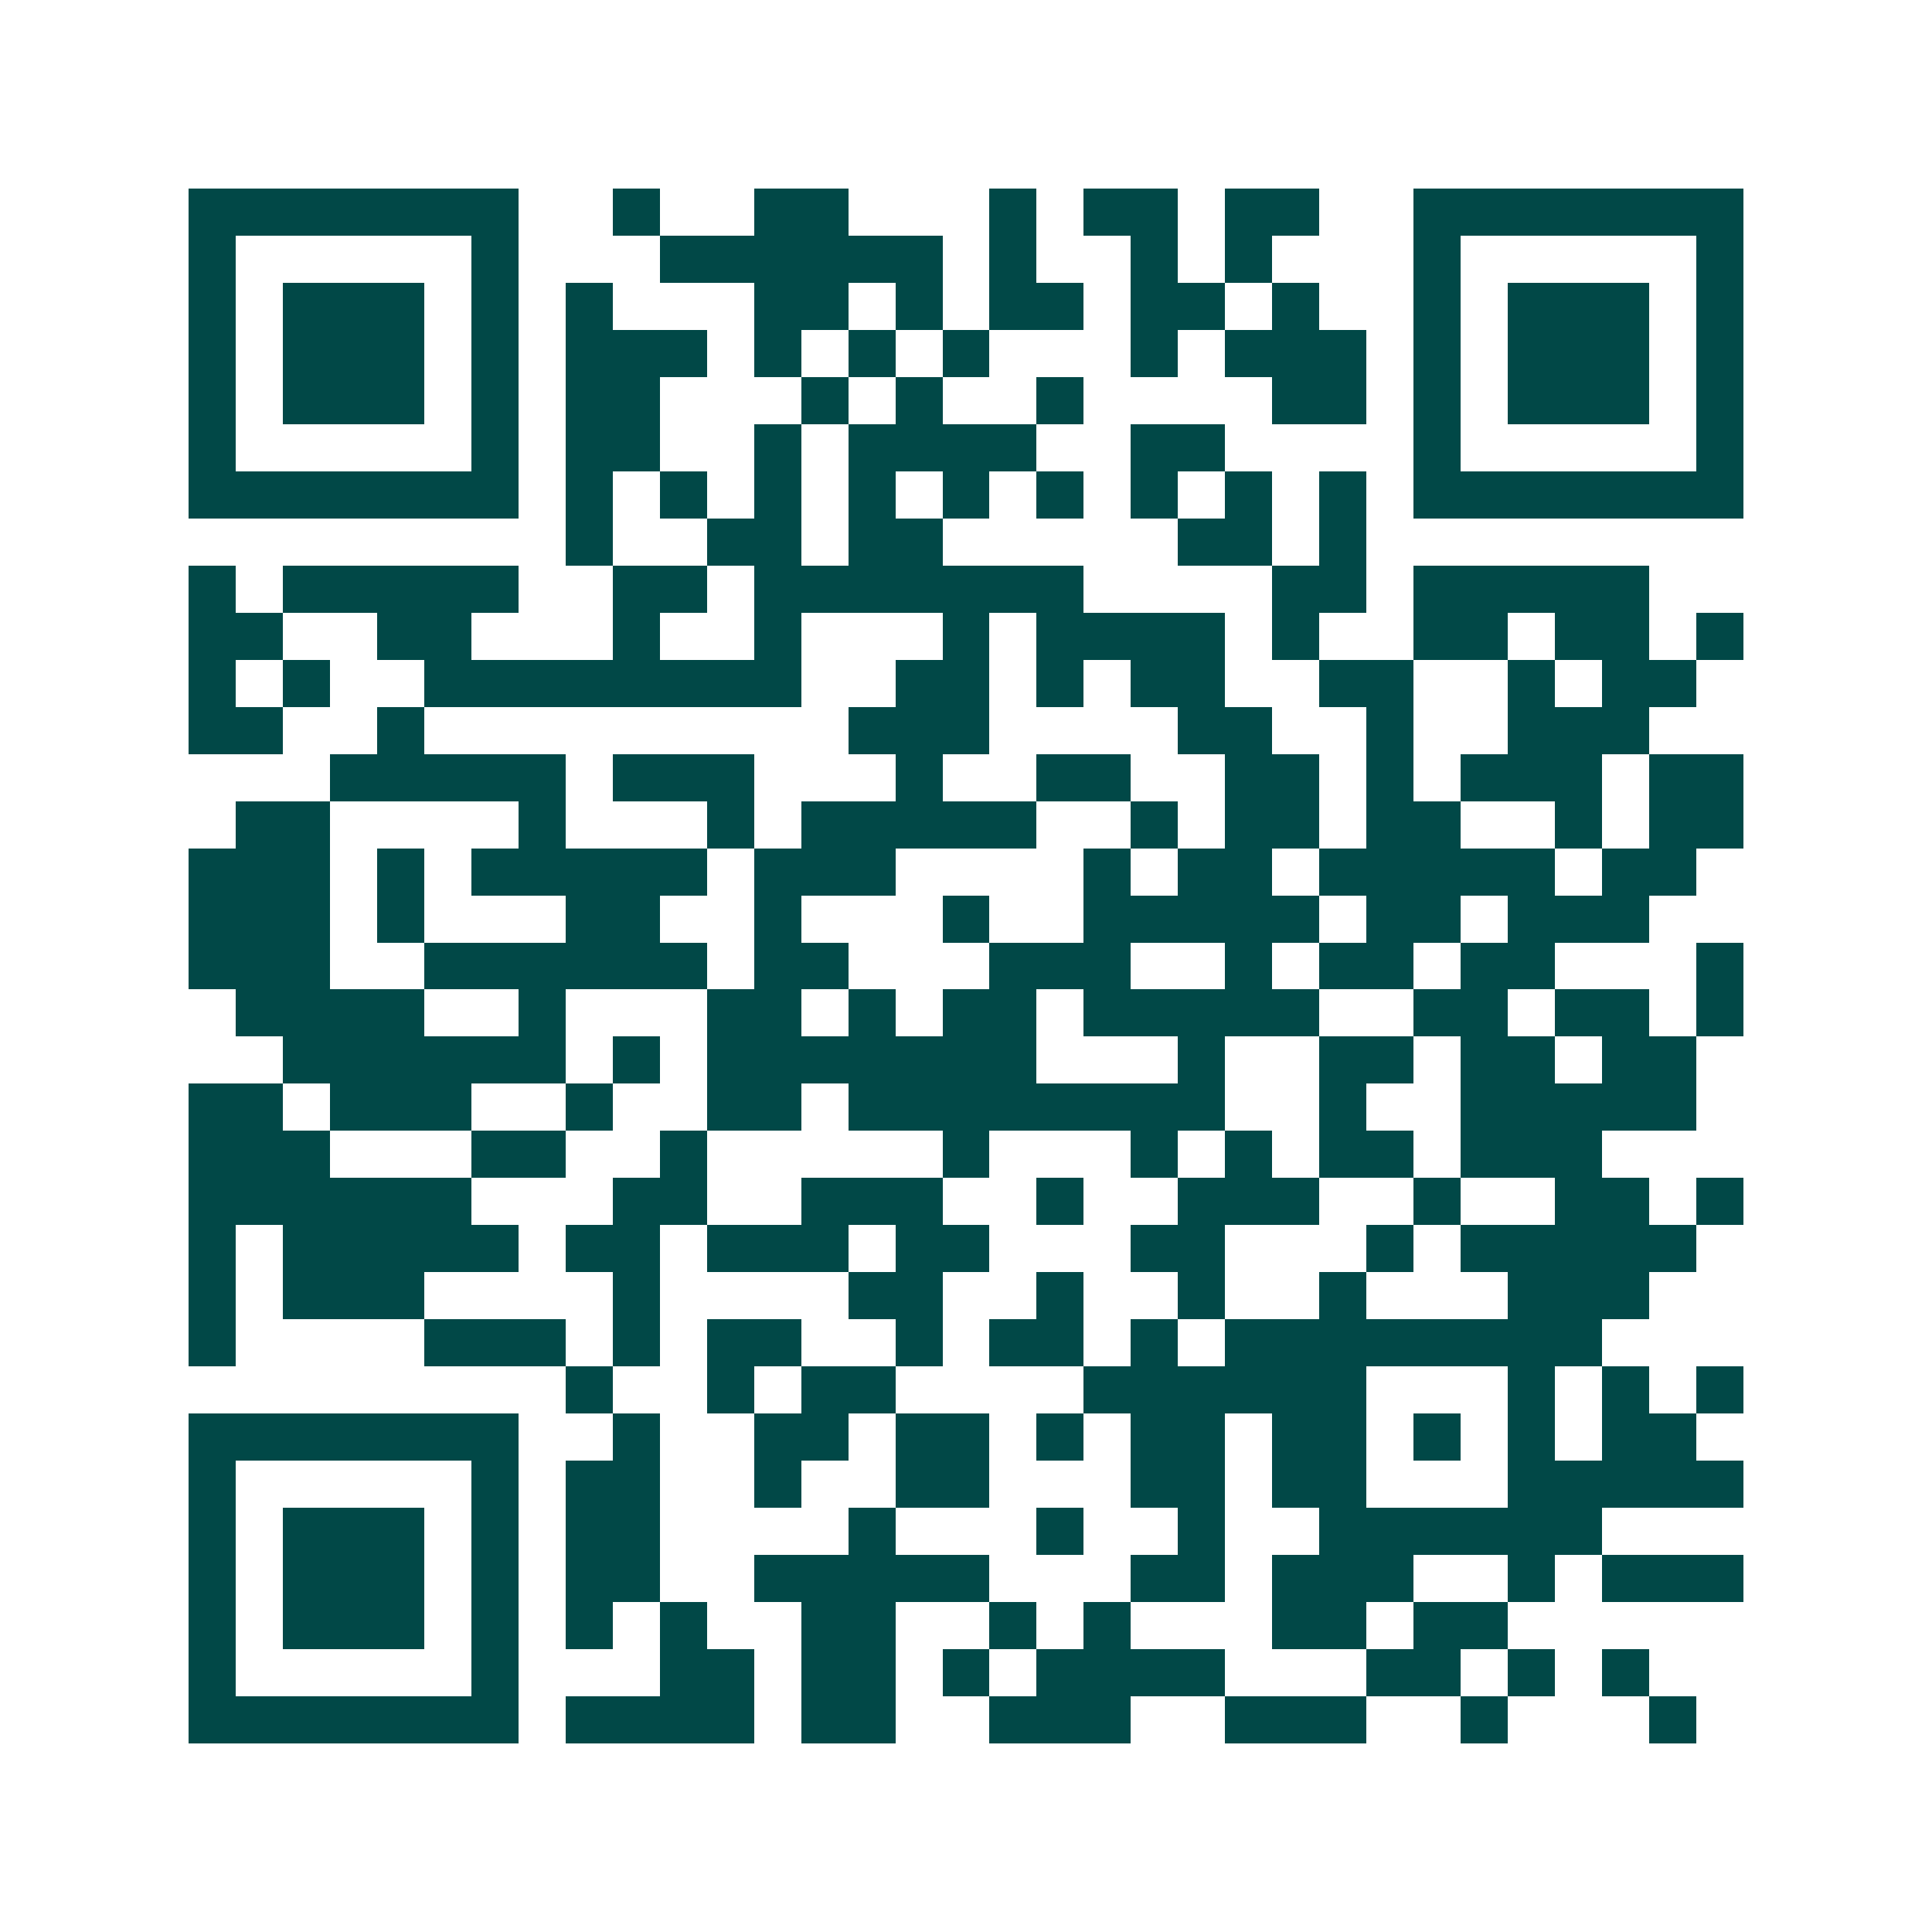 <svg xmlns="http://www.w3.org/2000/svg" width="200" height="200" viewBox="0 0 41 41" shape-rendering="crispEdges"><path fill="#ffffff" d="M0 0h41v41H0z"/><path stroke="#014847" d="M4 4.5h7m2 0h1m2 0h2m3 0h1m1 0h2m1 0h2m2 0h7M4 5.5h1m5 0h1m3 0h6m1 0h1m2 0h1m1 0h1m3 0h1m5 0h1M4 6.5h1m1 0h3m1 0h1m1 0h1m3 0h2m1 0h1m1 0h2m1 0h2m1 0h1m2 0h1m1 0h3m1 0h1M4 7.5h1m1 0h3m1 0h1m1 0h3m1 0h1m1 0h1m1 0h1m3 0h1m1 0h3m1 0h1m1 0h3m1 0h1M4 8.5h1m1 0h3m1 0h1m1 0h2m3 0h1m1 0h1m2 0h1m4 0h2m1 0h1m1 0h3m1 0h1M4 9.5h1m5 0h1m1 0h2m2 0h1m1 0h4m2 0h2m4 0h1m5 0h1M4 10.5h7m1 0h1m1 0h1m1 0h1m1 0h1m1 0h1m1 0h1m1 0h1m1 0h1m1 0h1m1 0h7M12 11.5h1m2 0h2m1 0h2m5 0h2m1 0h1M4 12.5h1m1 0h5m2 0h2m1 0h7m4 0h2m1 0h5M4 13.5h2m2 0h2m3 0h1m2 0h1m3 0h1m1 0h4m1 0h1m2 0h2m1 0h2m1 0h1M4 14.5h1m1 0h1m2 0h8m2 0h2m1 0h1m1 0h2m2 0h2m2 0h1m1 0h2M4 15.5h2m2 0h1m9 0h3m4 0h2m2 0h1m2 0h3M7 16.5h5m1 0h3m3 0h1m2 0h2m2 0h2m1 0h1m1 0h3m1 0h2M5 17.5h2m4 0h1m3 0h1m1 0h5m2 0h1m1 0h2m1 0h2m2 0h1m1 0h2M4 18.5h3m1 0h1m1 0h5m1 0h3m4 0h1m1 0h2m1 0h5m1 0h2M4 19.5h3m1 0h1m3 0h2m2 0h1m3 0h1m2 0h5m1 0h2m1 0h3M4 20.5h3m2 0h6m1 0h2m3 0h3m2 0h1m1 0h2m1 0h2m3 0h1M5 21.5h4m2 0h1m3 0h2m1 0h1m1 0h2m1 0h5m2 0h2m1 0h2m1 0h1M6 22.5h6m1 0h1m1 0h7m3 0h1m2 0h2m1 0h2m1 0h2M4 23.5h2m1 0h3m2 0h1m2 0h2m1 0h8m2 0h1m2 0h5M4 24.5h3m3 0h2m2 0h1m5 0h1m3 0h1m1 0h1m1 0h2m1 0h3M4 25.5h6m3 0h2m2 0h3m2 0h1m2 0h3m2 0h1m2 0h2m1 0h1M4 26.5h1m1 0h5m1 0h2m1 0h3m1 0h2m3 0h2m3 0h1m1 0h5M4 27.5h1m1 0h3m4 0h1m4 0h2m2 0h1m2 0h1m2 0h1m3 0h3M4 28.5h1m4 0h3m1 0h1m1 0h2m2 0h1m1 0h2m1 0h1m1 0h8M12 29.5h1m2 0h1m1 0h2m4 0h6m3 0h1m1 0h1m1 0h1M4 30.5h7m2 0h1m2 0h2m1 0h2m1 0h1m1 0h2m1 0h2m1 0h1m1 0h1m1 0h2M4 31.5h1m5 0h1m1 0h2m2 0h1m2 0h2m3 0h2m1 0h2m3 0h5M4 32.5h1m1 0h3m1 0h1m1 0h2m4 0h1m3 0h1m2 0h1m2 0h6M4 33.5h1m1 0h3m1 0h1m1 0h2m2 0h5m3 0h2m1 0h3m2 0h1m1 0h3M4 34.5h1m1 0h3m1 0h1m1 0h1m1 0h1m2 0h2m2 0h1m1 0h1m3 0h2m1 0h2M4 35.5h1m5 0h1m3 0h2m1 0h2m1 0h1m1 0h4m3 0h2m1 0h1m1 0h1M4 36.5h7m1 0h4m1 0h2m2 0h3m2 0h3m2 0h1m3 0h1"/></svg>
